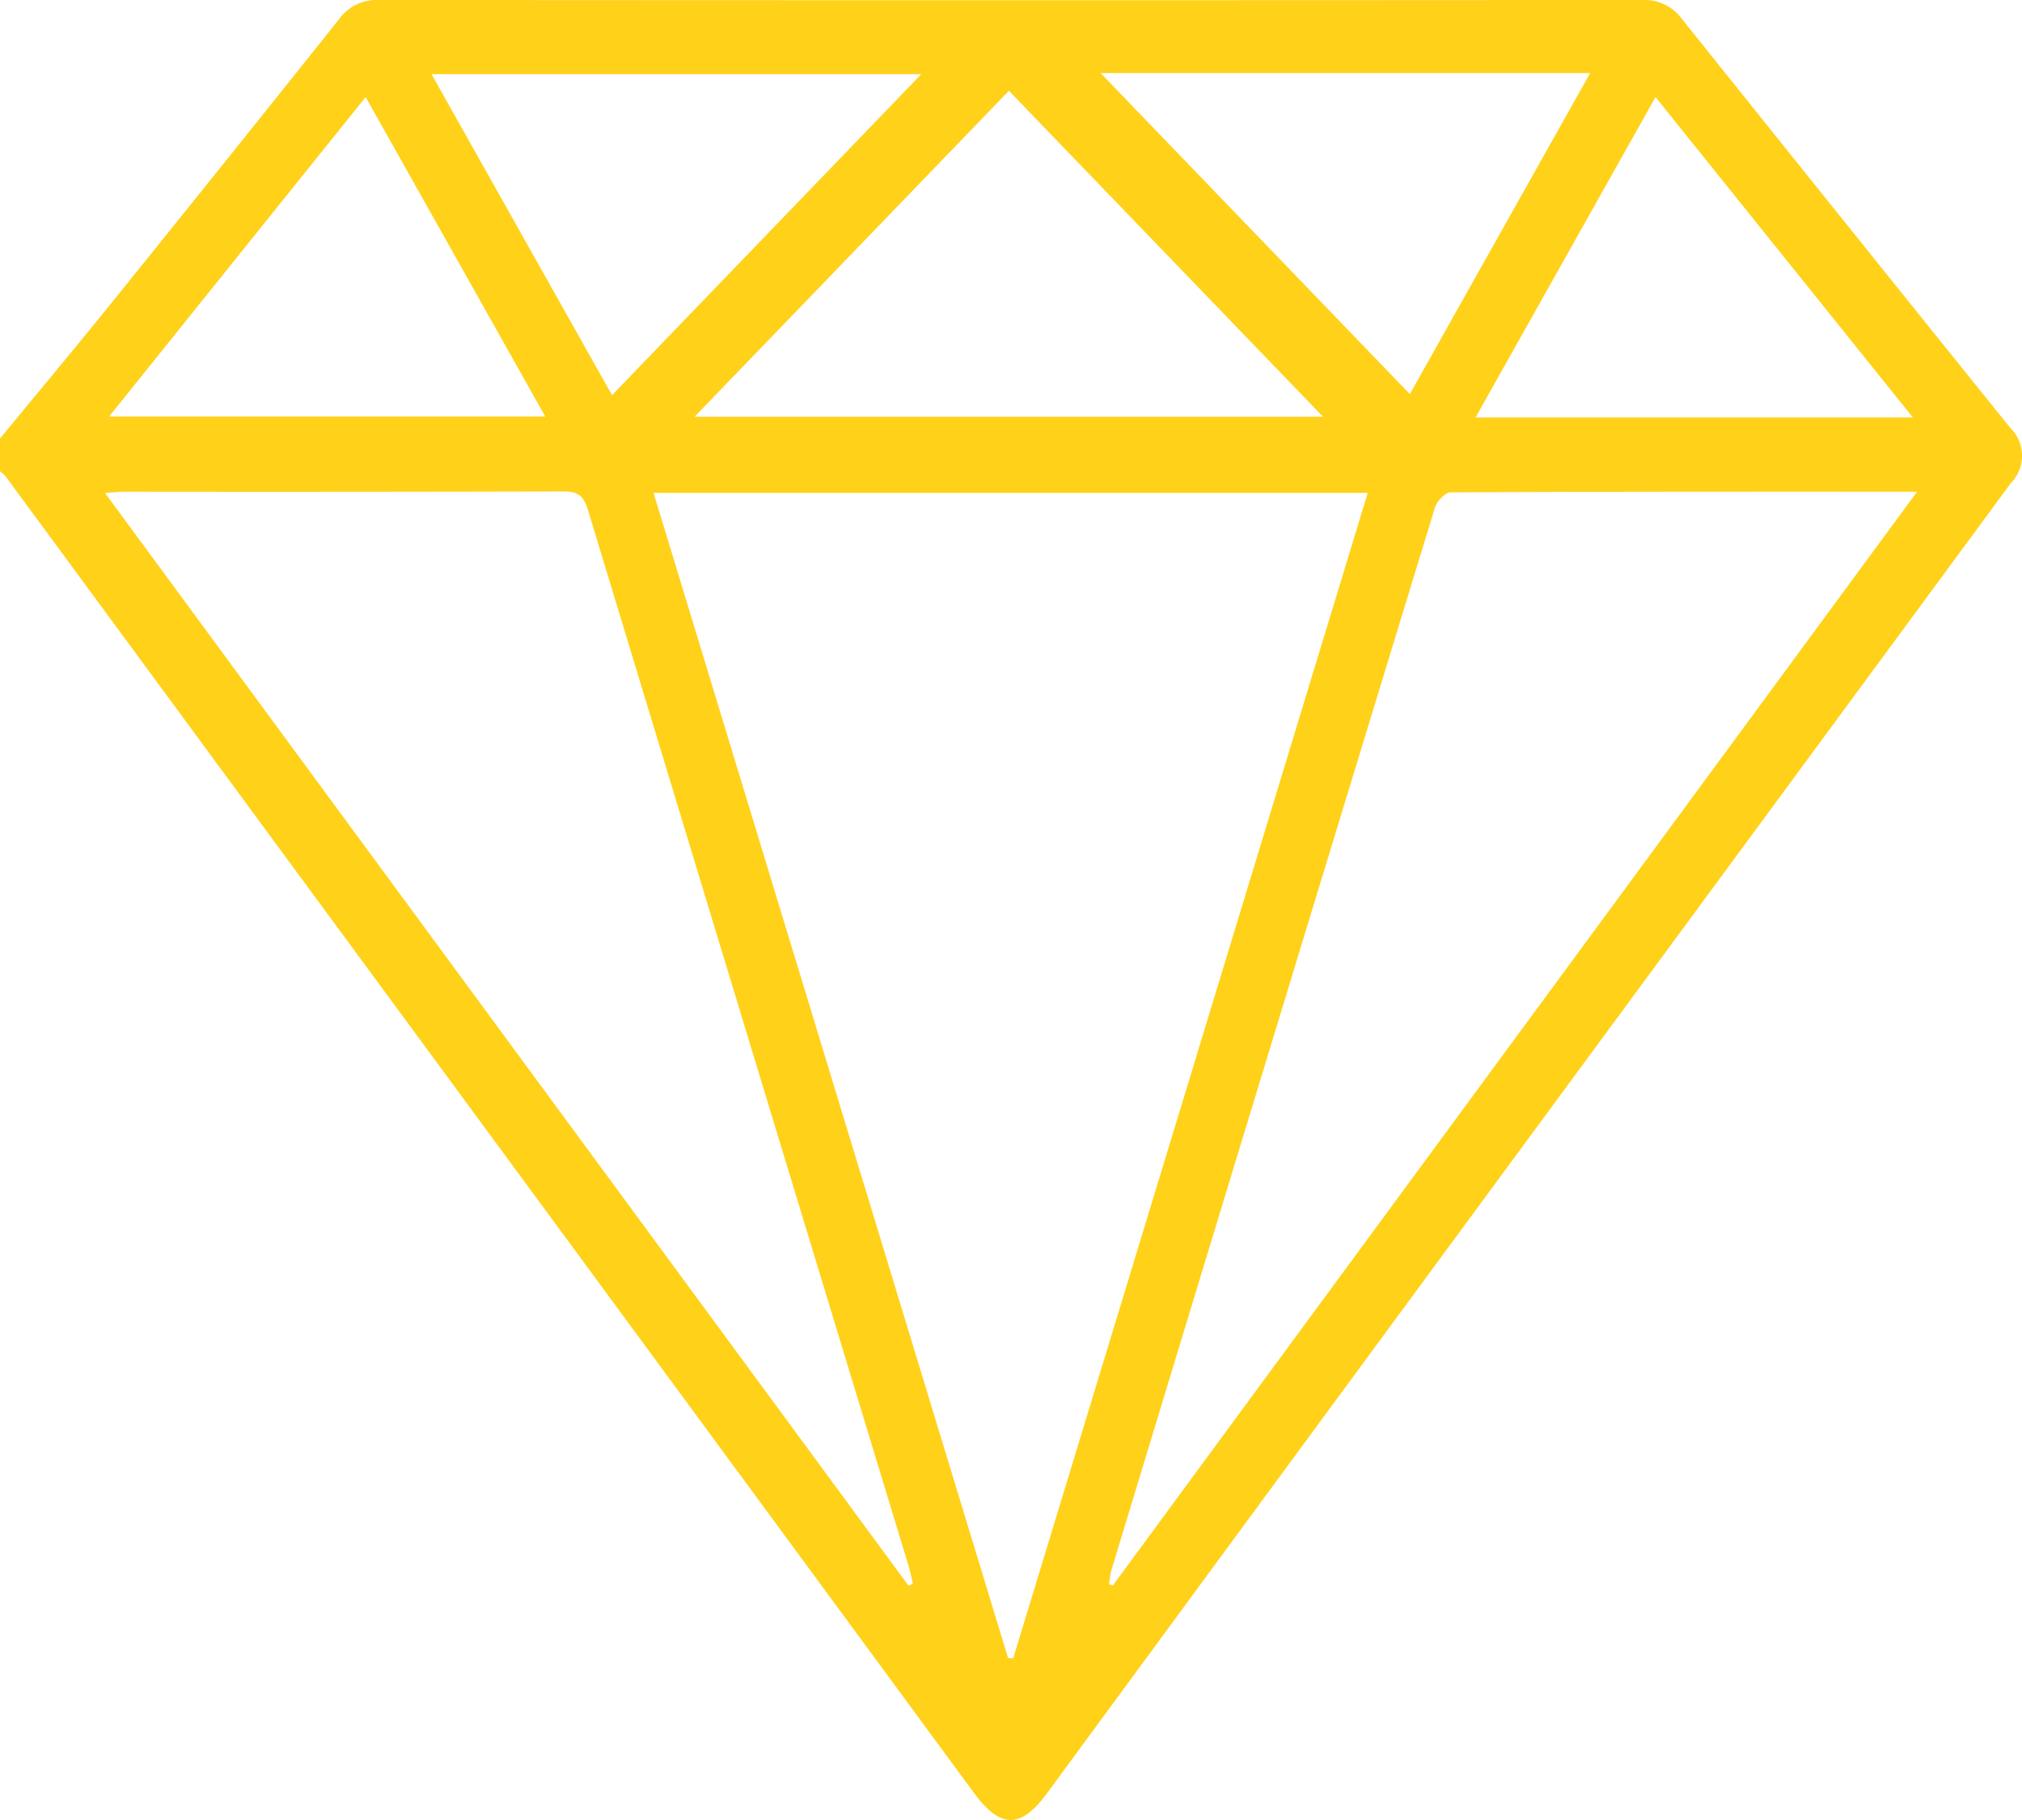 <?xml version="1.0" encoding="UTF-8"?> <svg xmlns="http://www.w3.org/2000/svg" xmlns:xlink="http://www.w3.org/1999/xlink" width="80" height="72" viewBox="0 0 80 72"> <defs> <clipPath id="a"> <rect width="80" height="72" fill="#ffd119"></rect> </clipPath> </defs> <g clip-path="url(#a)"> <path d="M0,17.35c1.481-1.8,2.976-3.584,4.439-5.4Q8.948,6.363,13.426.747A1.82,1.82,0,0,1,14.972,0q25.021.02,50.042,0a1.822,1.822,0,0,1,1.539.761q6.486,8.1,12.99,16.177a1.537,1.537,0,0,1,.013,2.177Q69.143,33.261,58.73,47.406,50.07,59.174,41.42,70.949c-1.033,1.406-1.84,1.4-2.88-.013Q23.571,50.578,8.594,30.225,4.407,24.533.219,18.843a1.415,1.415,0,0,0-.219-.2v-1.3M39.887,65.591l.2.016L54.115,19.5H25.857l14.029,46.1M35.944,62.73l.176-.081c-.063-.254-.115-.512-.191-.762q-6.345-20.87-12.677-41.745c-.183-.606-.473-.7-1-.7q-8.665.022-17.33.011c-.217,0-.434.029-.765.053L35.944,62.73M75.85,19.452c-6.287,0-12.374-.006-18.461.027-.213,0-.541.356-.619.61Q50.347,41.1,43.968,62.132a3.856,3.856,0,0,0-.085.544l.146.047L75.85,19.452M27.477,16.488H52.346L39.917,3.592l-12.441,12.9M36.451,2.934H17.072l7.143,12.7,12.236-12.7m7.094-.042,12.235,12.7,7.135-12.7Zm-29.079.949L4.317,16.478H21.573L14.467,3.841M75.683,16.517,65.5,3.841,58.379,16.517Z" transform="translate(0 -0.001)" fill="#ffd119"></path> </g> </svg> 